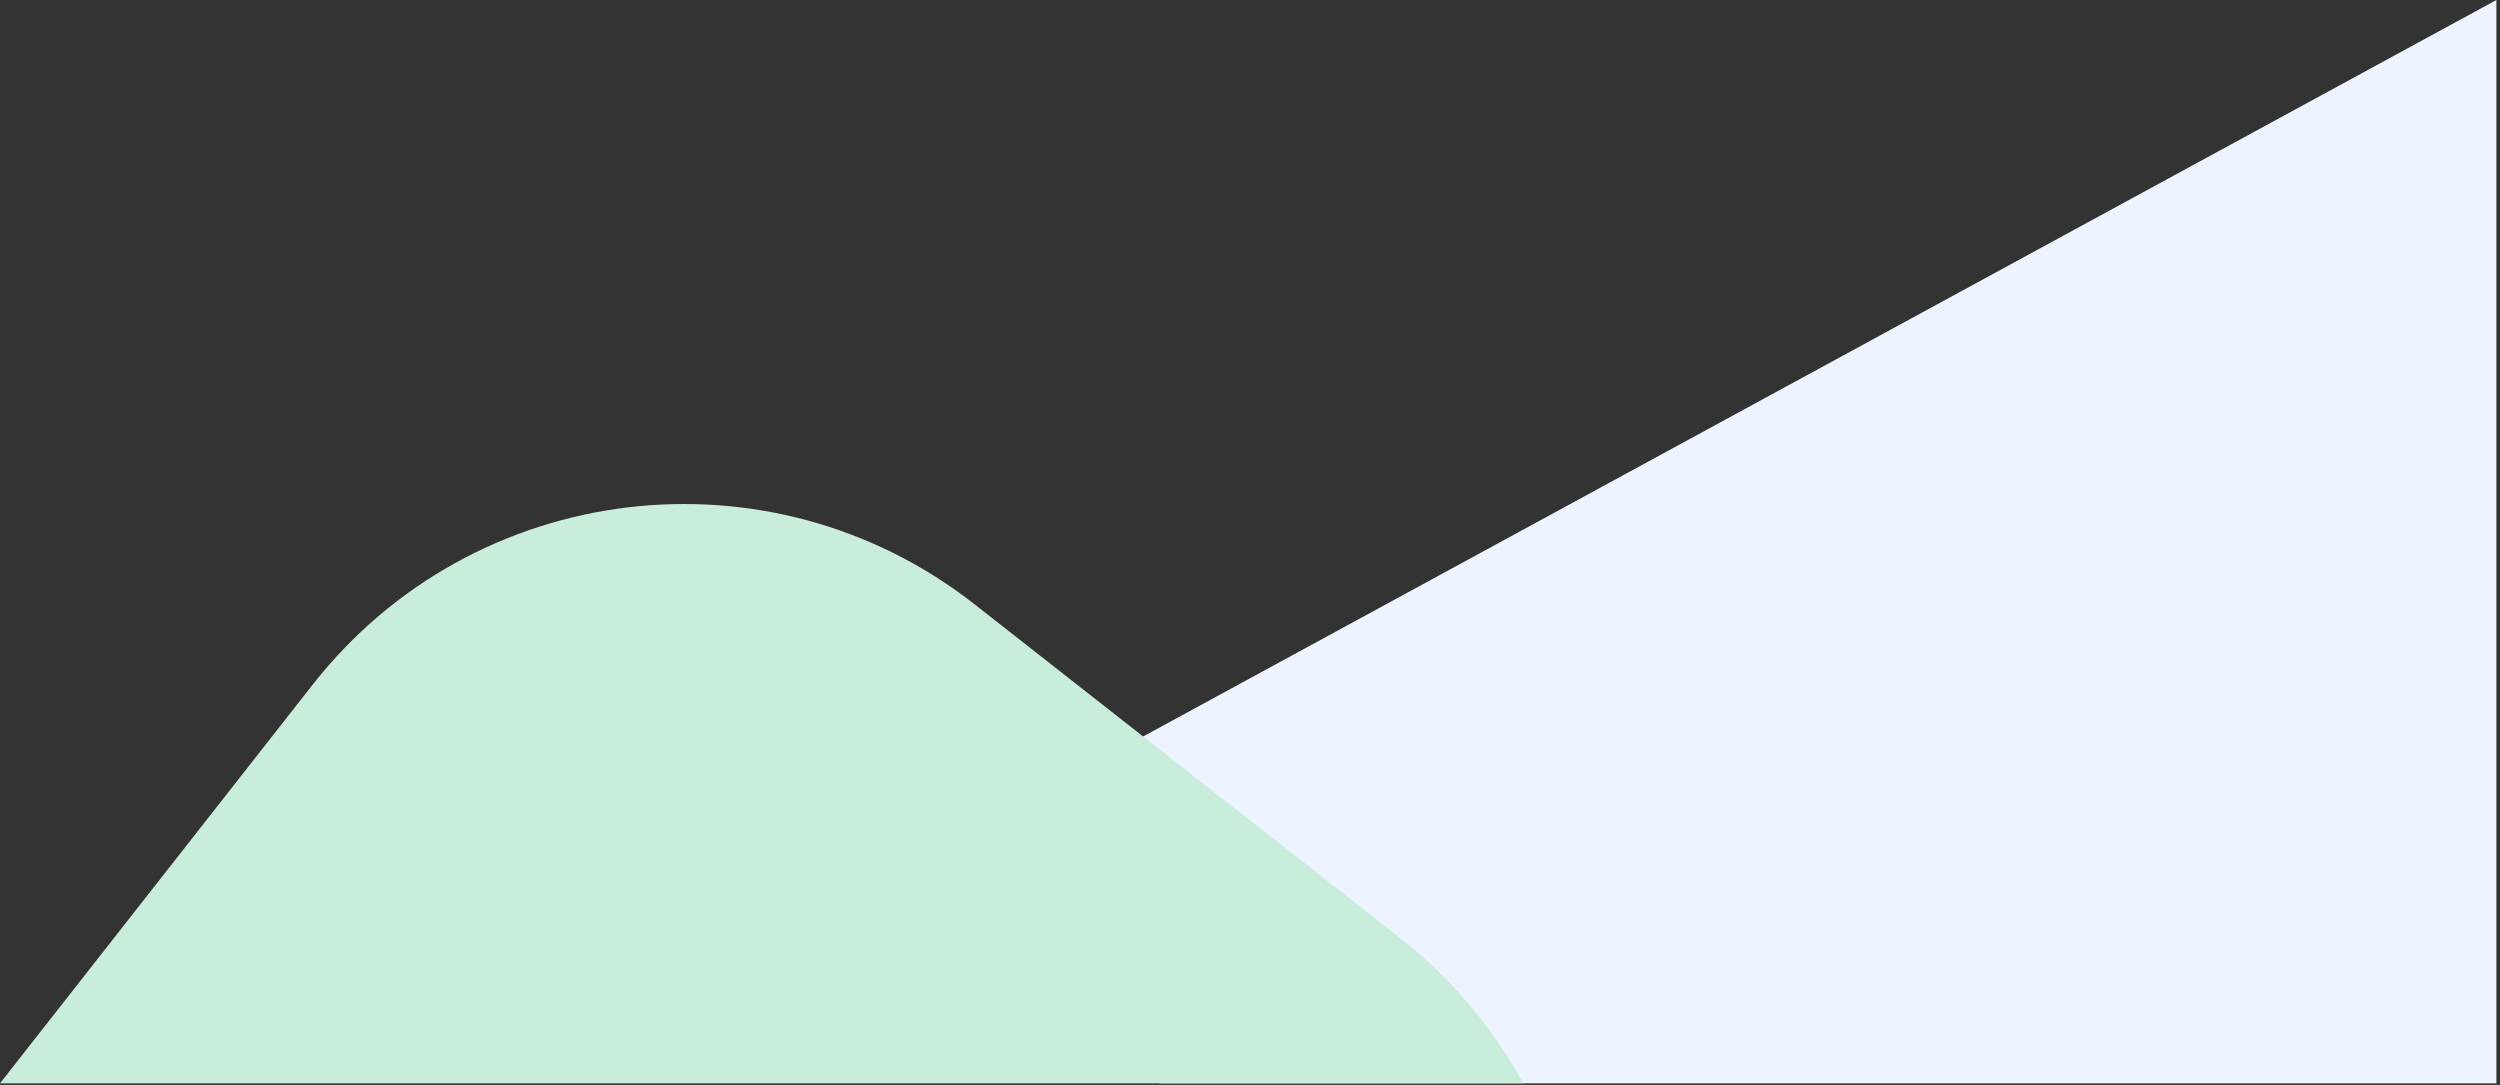 <svg width="318" height="138" viewBox="0 0 318 138" fill="none" xmlns="http://www.w3.org/2000/svg">
<rect x="0" y="0" width="318" height="138" fill="#333333" stroke="none"/>
<path fill-rule="evenodd" clip-rule="evenodd" d="M317.542 137.801H147.542V137.868L128.501 102.879L317.542 1.07349e-05V137.801Z" fill="#EEF4FF"/>
<path fill-rule="evenodd" clip-rule="evenodd" d="M193.758 137.801C189.967 130.837 184.725 124.515 178.089 119.311L124.012 76.901C97.937 56.451 60.222 61.012 39.773 87.087L0 137.801H193.758Z" fill="#C8EDDA"/>
</svg>
